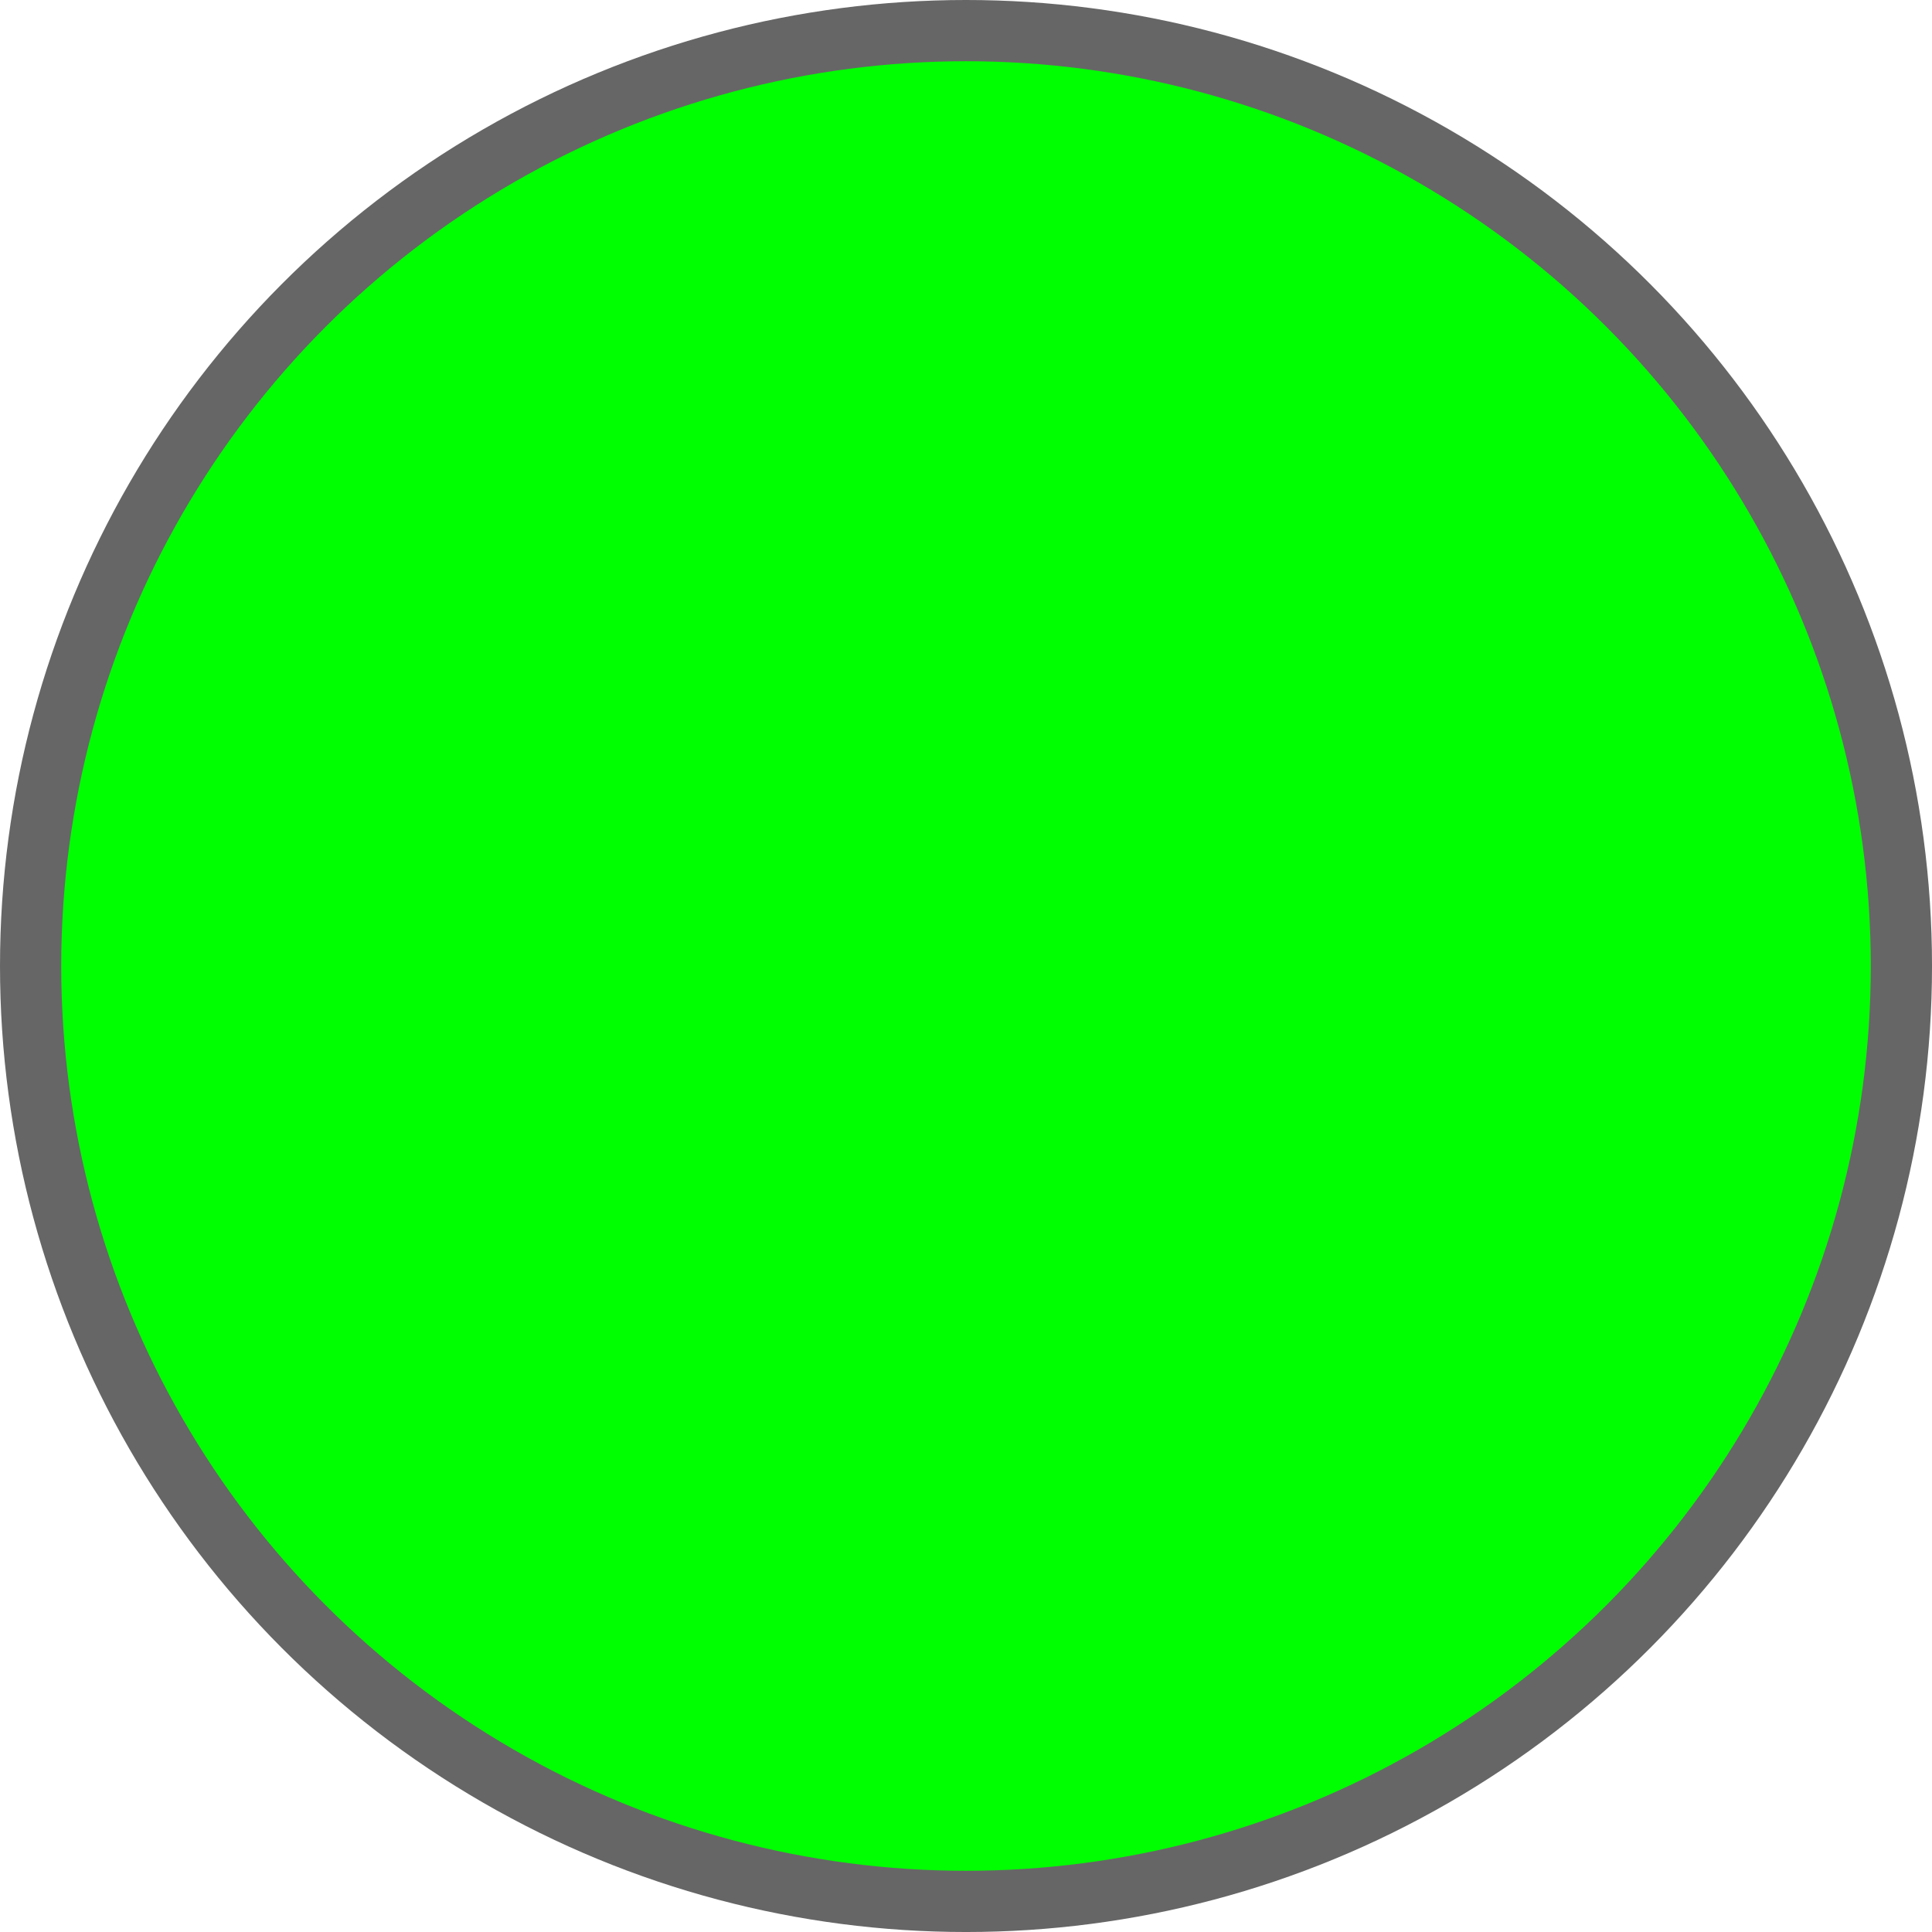 <!--?xml version="1.0" encoding="UTF-8" standalone="no"?-->
<!-- Creator: CorelDRAW -->

<svg xmlns:dc="http://purl.org/dc/elements/1.1/" xmlns:cc="http://creativecommons.org/ns#" xmlns:rdf="http://www.w3.org/1999/02/22-rdf-syntax-ns#" xmlns:svg="http://www.w3.org/2000/svg" xmlns="http://www.w3.org/2000/svg" xmlns:sodipodi="http://sodipodi.sourceforge.net/DTD/sodipodi-0.dtd" xmlns:inkscape="http://www.inkscape.org/namespaces/inkscape" xml:space="preserve" width="20.136mm" height="20.136mm" style="shape-rendering:geometricPrecision; text-rendering:geometricPrecision; image-rendering:optimizeQuality; fill-rule:evenodd; clip-rule:evenodd" viewBox="0 0 175.031 175.031" id="svg3179" version="1.1" inkscape:version="0.48.3.1 r9886" sodipodi:docname="28.svg"><sodipodi:namedview pagecolor="#ffffff" bordercolor="#666666" borderopacity="1" objecttolerance="10" gridtolerance="10" guidetolerance="10" inkscape:pageopacity="0" inkscape:pageshadow="2" inkscape:window-width="640" inkscape:window-height="480" id="namedview3191" showgrid="false" inkscape:zoom="1.6538978" inkscape:cx="97.385192" inkscape:cy="39.427172" inkscape:window-x="0" inkscape:window-y="0" inkscape:window-maximized="0" inkscape:current-layer="svg3179"></sodipodi:namedview>
 <defs id="defs3181">
  <style type="text/css" id="style3183">
   
    .fil0 {fill:#1F1A17}
    .fil1 {fill:#84C225}
   
  </style>
 
  
  
  
 </defs>
 <g id="g3203"><g inkscape:label="#g3200" id="shape"><circle style="fill: rgb(102, 102, 102);" sodipodi:ry="87.515602" sodipodi:rx="87.515602" sodipodi:cy="87.515602" sodipodi:cx="87.515602" id="circle3187" r="87.516" cy="87.516" cx="87.516" class="fil0"></circle></g><g inkscape:label="#g3197" id="light"><circle style="fill: rgb(0, 255, 0);" sodipodi:ry="81.968903" sodipodi:rx="81.968903" sodipodi:cy="87.515602" sodipodi:cx="87.515602" id="circle3189" r="81.969" cy="87.516" cx="87.516" class="fil1"></circle></g></g>
</svg>